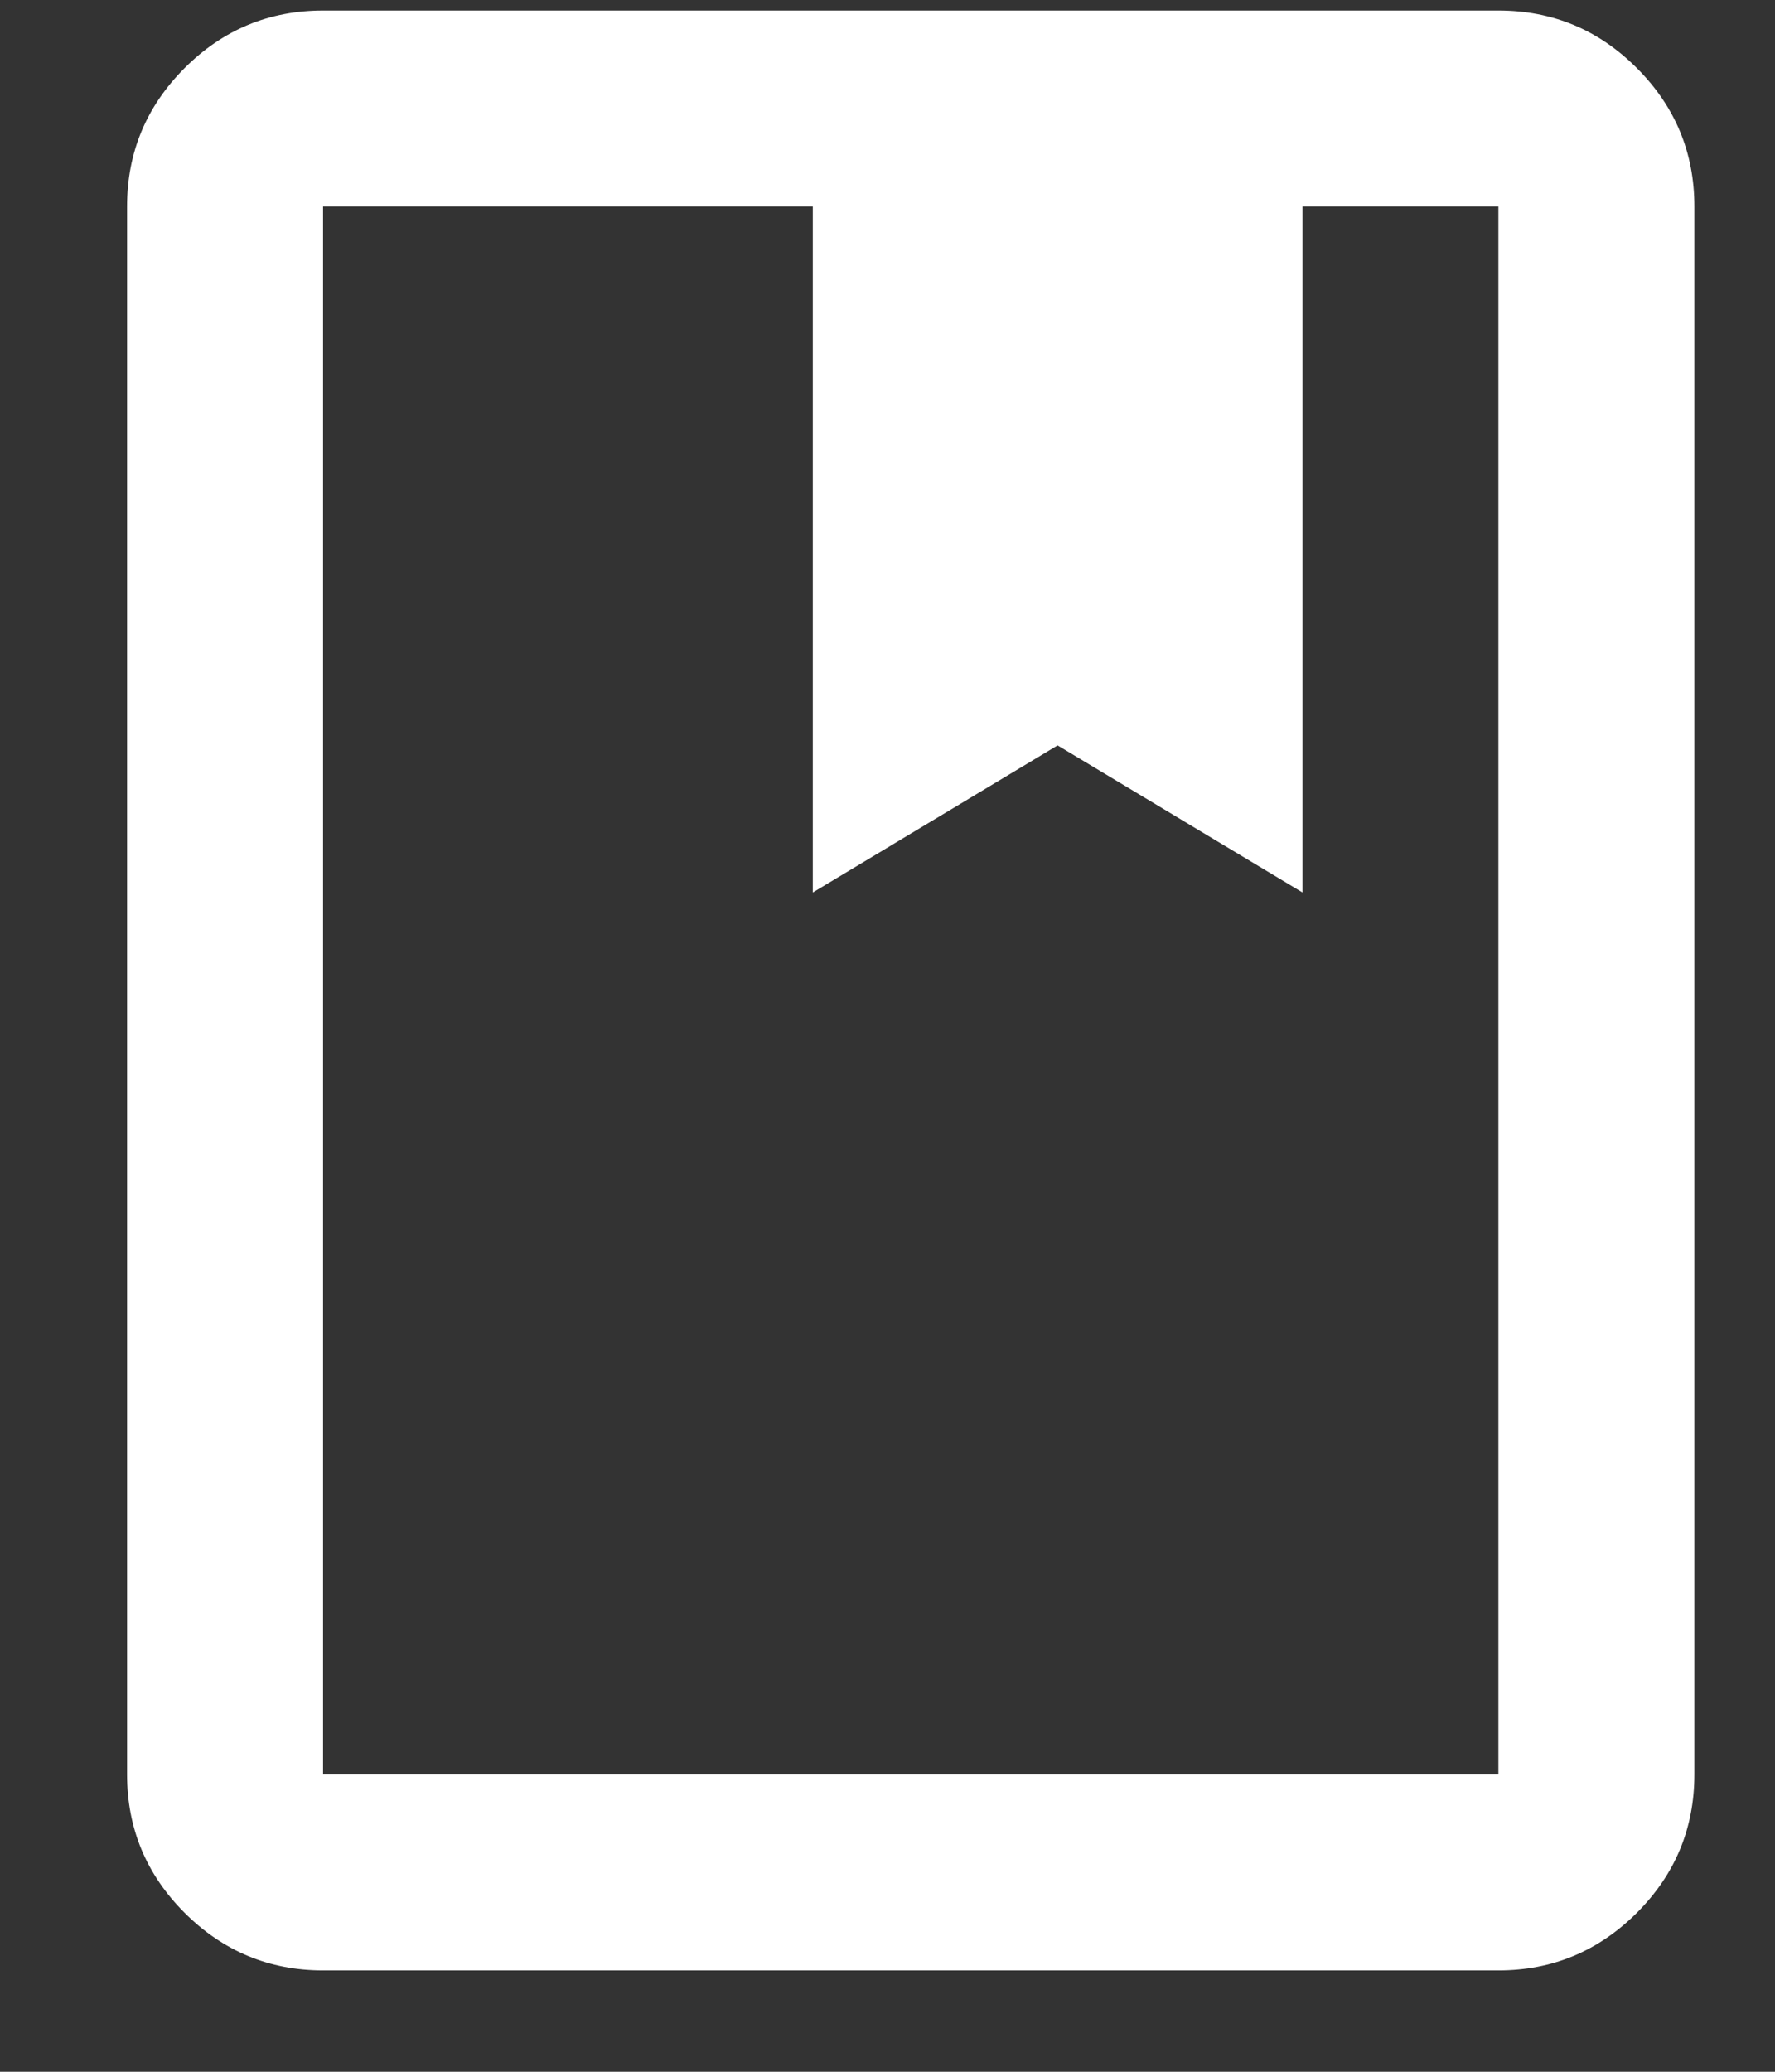<svg width="12" height="14" viewBox="0 0 12 14" fill="none" xmlns="http://www.w3.org/2000/svg">
<rect x="0" y="0" width="12" height="14" fill="#333333" stroke="none"/>
<path d="M2.184 13.315C1.82 13.315 1.508 13.185 1.248 12.926C0.989 12.667 0.859 12.355 0.859 11.991V1.395C0.859 1.031 0.989 0.719 1.248 0.46C1.508 0.2 1.82 0.071 2.184 0.071H10.13C10.495 0.071 10.806 0.2 11.066 0.46C11.325 0.719 11.455 1.031 11.455 1.395V11.991C11.455 12.355 11.325 12.667 11.066 12.926C10.806 13.185 10.495 13.315 10.13 13.315H2.184ZM2.184 11.991H10.13V1.395H8.806V6.031L7.15 5.037L5.495 6.031V1.395H2.184V11.991Z" fill="white"/>
</svg>

